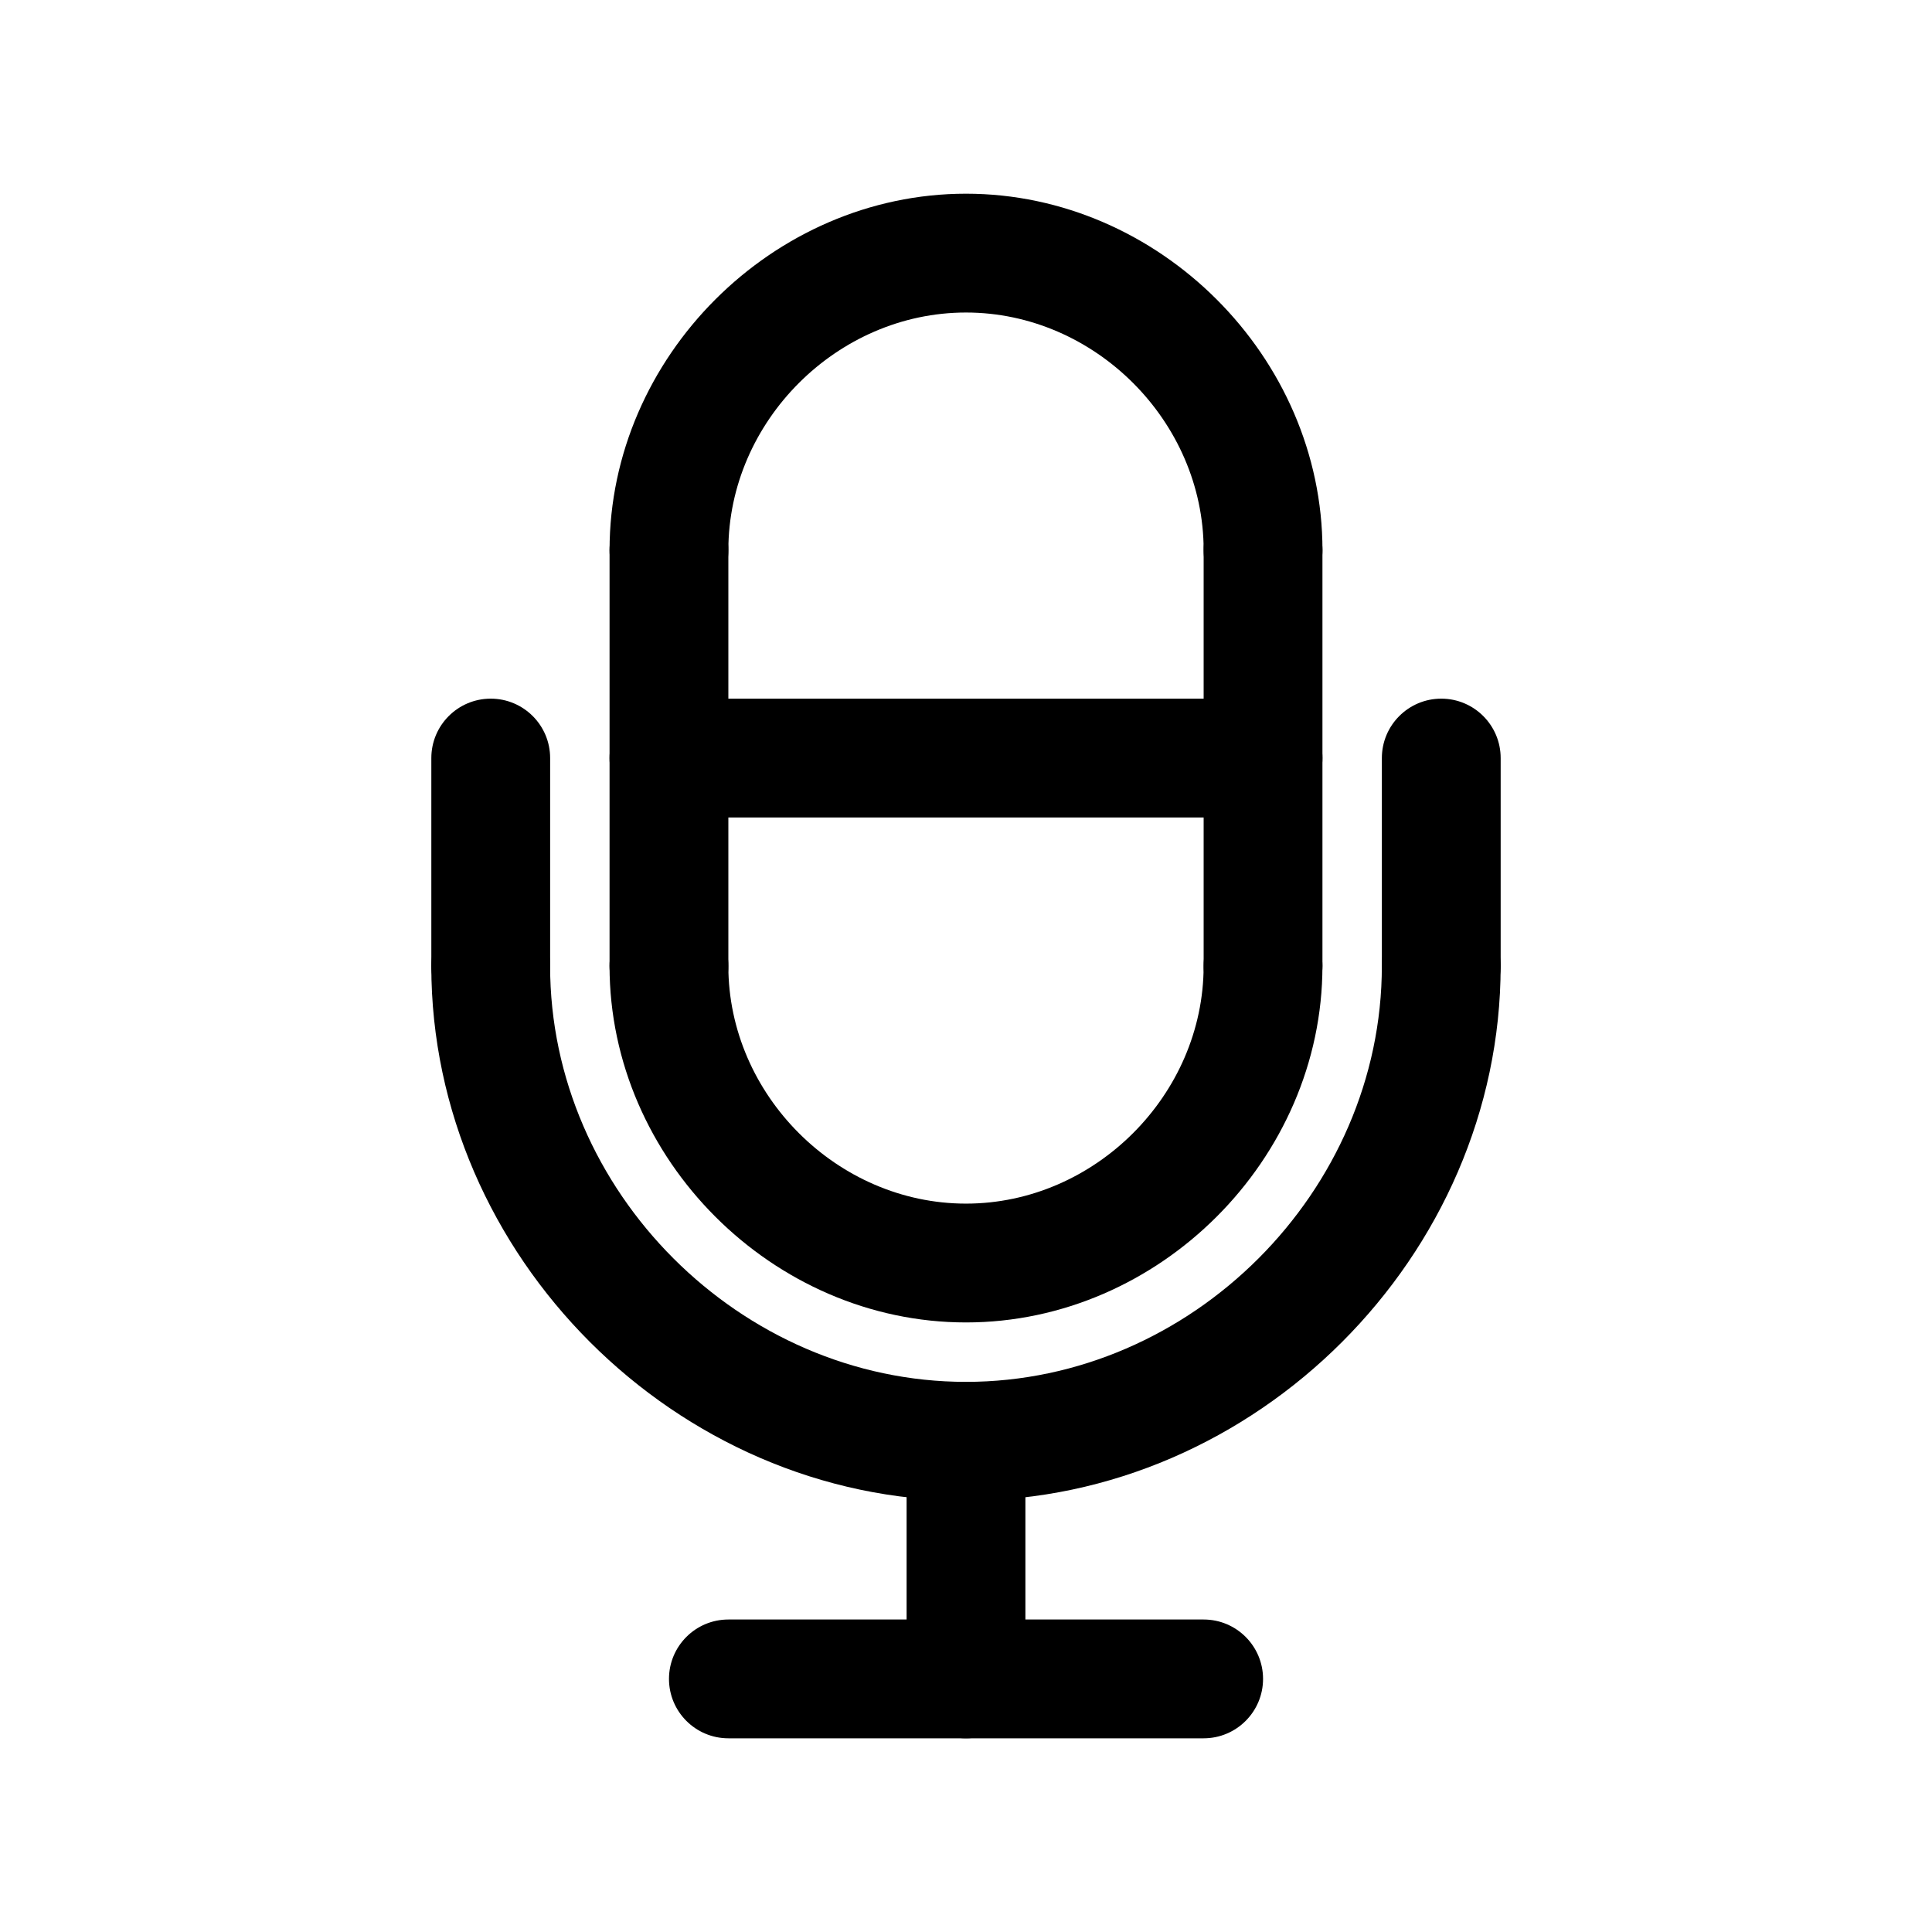 <?xml version="1.0" encoding="UTF-8"?>
<!-- The Best Svg Icon site in the world: iconSvg.co, Visit us! https://iconsvg.co -->
<svg fill="#000000" width="800px" height="800px" version="1.1" viewBox="144 144 512 512" xmlns="http://www.w3.org/2000/svg">
 <g>
  <path d="m478.72 360.64h-157.44c-8.691 0-15.742-7.055-15.742-15.742 0-8.691 7.055-15.742 15.742-15.742h157.44c8.691 0 15.742 7.055 15.742 15.742 0 8.691-7.051 15.742-15.742 15.742z"/>
  <path d="m400 604.67c-8.691 0-15.742-7.055-15.742-15.742v-62.977c0-8.691 7.055-15.742 15.742-15.742 8.691 0 15.742 7.055 15.742 15.742v62.977c0 8.688-7.055 15.742-15.742 15.742z"/>
  <path d="m274.05 415.74c-8.691 0-15.742-7.055-15.742-15.742v-55.105c0-8.691 7.055-15.742 15.742-15.742 8.691 0 15.742 7.055 15.742 15.742v55.105c0 8.688-7.051 15.742-15.742 15.742z"/>
  <path d="m525.95 415.74c-8.691 0-15.742-7.055-15.742-15.742v-55.105c0-8.691 7.055-15.742 15.742-15.742 8.691 0 15.742 7.055 15.742 15.742v55.105c0.004 8.688-7.051 15.742-15.742 15.742z"/>
  <path d="m400 541.7c-76.809 0-141.7-64.891-141.7-141.7 0-8.691 7.055-15.742 15.742-15.742 8.691 0 15.742 7.055 15.742 15.742 0 59.742 50.469 110.21 110.21 110.21 59.742 0 110.21-50.469 110.21-110.21 0-8.691 7.055-15.742 15.742-15.742 8.691 0 15.742 7.055 15.742 15.742 0.008 76.805-64.883 141.7-141.69 141.7z"/>
  <path d="m462.98 604.67h-125.95c-8.691 0-15.742-7.055-15.742-15.742 0-8.691 7.055-15.742 15.742-15.742h125.95c8.691 0 15.742 7.055 15.742 15.742s-7.055 15.742-15.742 15.742z"/>
  <path d="m321.28 415.74c-8.691 0-15.742-7.055-15.742-15.742v-110.21c0-8.691 7.055-15.742 15.742-15.742 8.691 0 15.742 7.055 15.742 15.742v110.21c0.004 8.691-7.051 15.746-15.742 15.746z"/>
  <path d="m478.72 415.74c-8.691 0-15.742-7.055-15.742-15.742v-110.21c0-8.691 7.055-15.742 15.742-15.742 8.691 0 15.742 7.055 15.742 15.742v110.21c0 8.691-7.051 15.746-15.742 15.746z"/>
  <path d="m400 494.46c-51.207 0-94.465-43.258-94.465-94.465 0-8.691 7.055-15.742 15.742-15.742 8.691 0 15.742 7.055 15.742 15.742 0 34.141 28.844 62.977 62.977 62.977 34.133 0 62.977-28.836 62.977-62.977 0-8.691 7.055-15.742 15.742-15.742 8.691 0 15.742 7.055 15.742 15.742 0.004 51.211-43.25 94.465-94.457 94.465z"/>
  <path d="m478.72 305.54c-8.691 0-15.742-7.055-15.742-15.742 0-34.141-28.844-62.977-62.977-62.977s-62.977 28.836-62.977 62.977c0 8.691-7.055 15.742-15.742 15.742-8.691 0-15.742-7.055-15.742-15.742 0-51.207 43.258-94.465 94.465-94.465 51.207 0 94.465 43.258 94.465 94.465-0.008 8.688-7.059 15.742-15.75 15.742z"/>
 </g>
</svg>